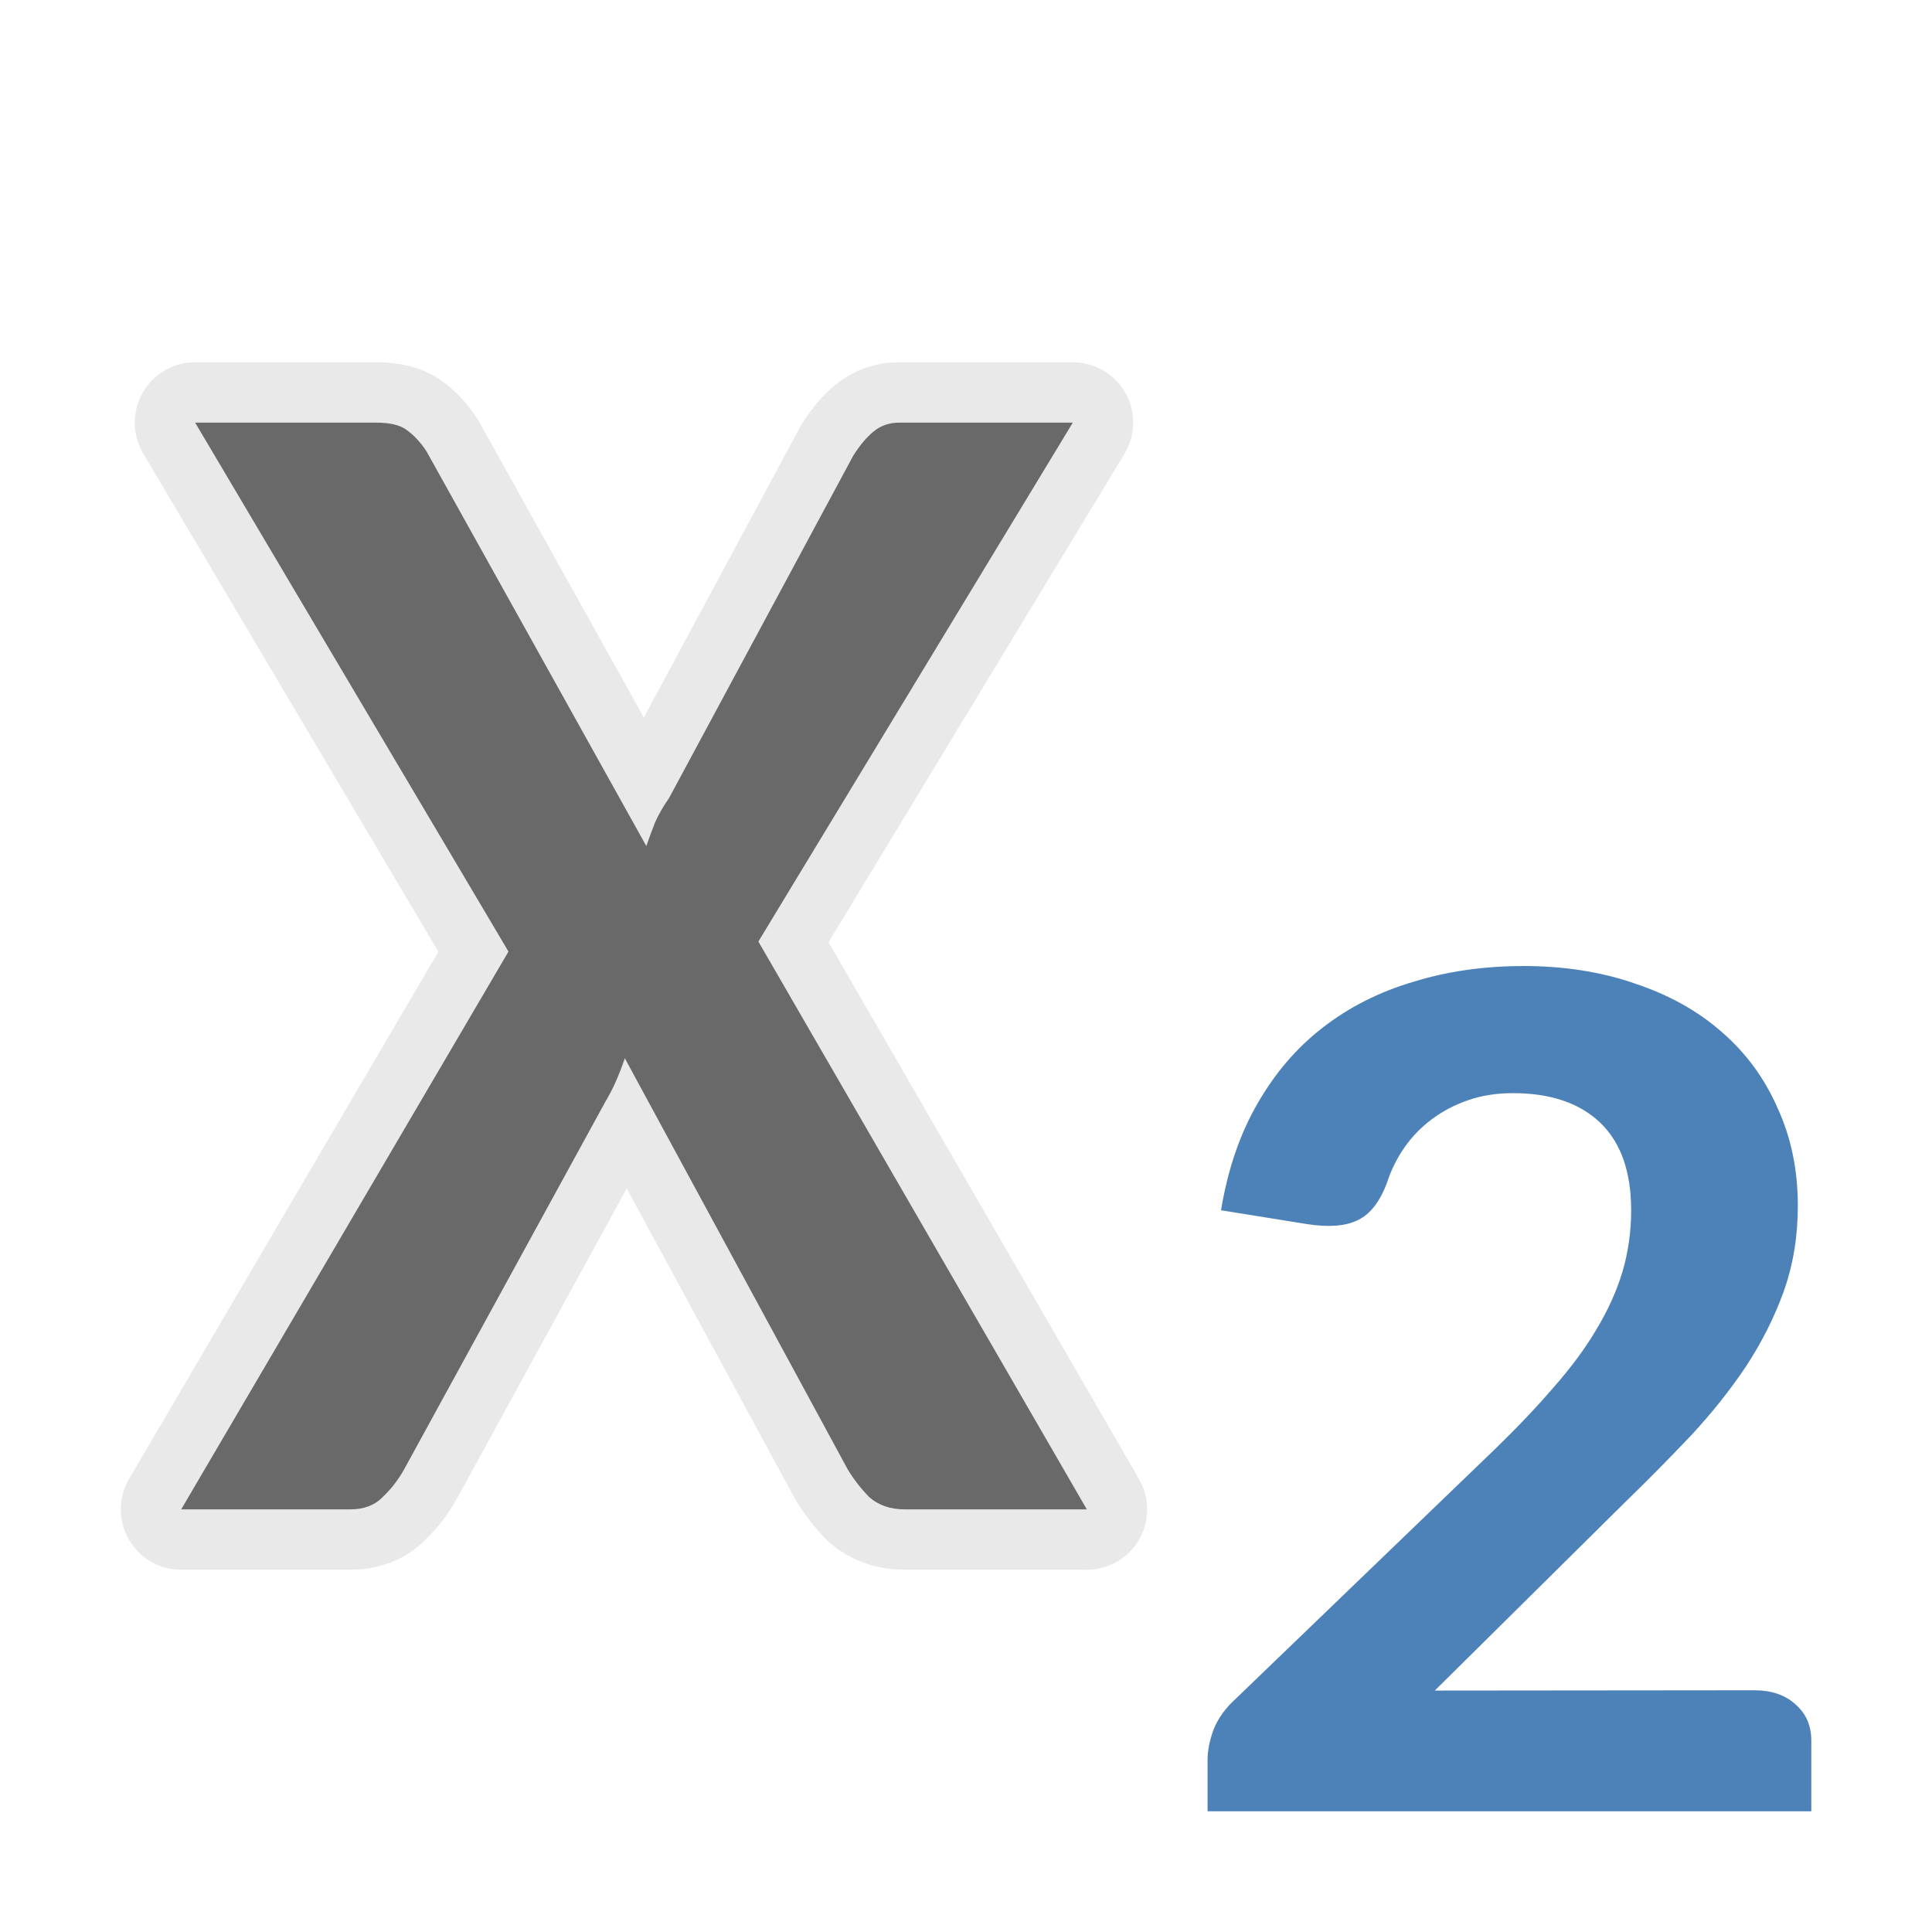 <svg viewBox="0 0 32 32" xmlns="http://www.w3.org/2000/svg"><path d="m8.422 15.761-5.19-8.761h2.996q.357 0 .517.129.178.129.321.35l3.639 6.534q.071-.202.143-.387.089-.202.232-.405l3.05-5.669q.161-.258.339-.405.178-.147.428-.147h2.872l-5.208 8.595 5.44 9.405h-3.014q-.357 0-.589-.202-.214-.221-.357-.46l-3.692-6.81q-.143.423-.321.718l-3.335 6.092q-.143.258-.357.46-.196.202-.535.202h-2.8z" style="fill:none;stroke:#e8e8e8;stroke-opacity:.992;stroke-width:2;stroke-linecap:round;stroke-linejoin:round"/><path d="m8.422 15.761-5.19-8.761h2.996q.357 0 .517.129.178.129.321.35l3.639 6.534q.071-.202.143-.387.089-.202.232-.405l3.05-5.669q.161-.258.339-.405.178-.147.428-.147h2.872l-5.208 8.595 5.44 9.405h-3.014q-.357 0-.589-.202-.214-.221-.357-.46l-3.692-6.81q-.143.423-.321.718l-3.335 6.092q-.143.258-.357.46-.196.202-.535.202h-2.8z" fill="#696969"/><path d="m25.223 16c.683 0 1.303.097 1.86.292.564.188 1.043.455 1.437.803.401.347.709.768.924 1.261.223.486.334 1.025.334 1.616 0 .507-.078.98-.234 1.418-.156.431-.364.844-.624 1.241-.26.389-.564.771-.913 1.147-.349.368-.716.74-1.102 1.115l-3.14 3.108 5.29-.005c.282 0 .509.076.679.229.178.153.267.354.267.605v1.171h-10v-.844c0-.16.033-.33.1-.511.074-.188.2-.361.379-.521l4.298-4.139c.364-.354.683-.691.958-1.011.282-.32.516-.636.702-.949.193-.32.338-.639.434-.959.097-.327.145-.667.145-1.022 0-.639-.171-1.122-.512-1.449-.342-.327-.824-.49-1.448-.49-.267 0-.512.038-.735.115-.223.076-.423.181-.601.313-.178.132-.33.288-.457.469-.126.181-.223.375-.29.584-.119.32-.282.528-.49.625-.2.097-.479.118-.835.063l-1.425-.229c.111-.674.312-1.261.601-1.762.29-.507.65-.928 1.08-1.261.438-.341.939-.594 1.503-.761.564-.174 1.169-.261 1.815-.261z" fill="#4d82b8"/></svg>